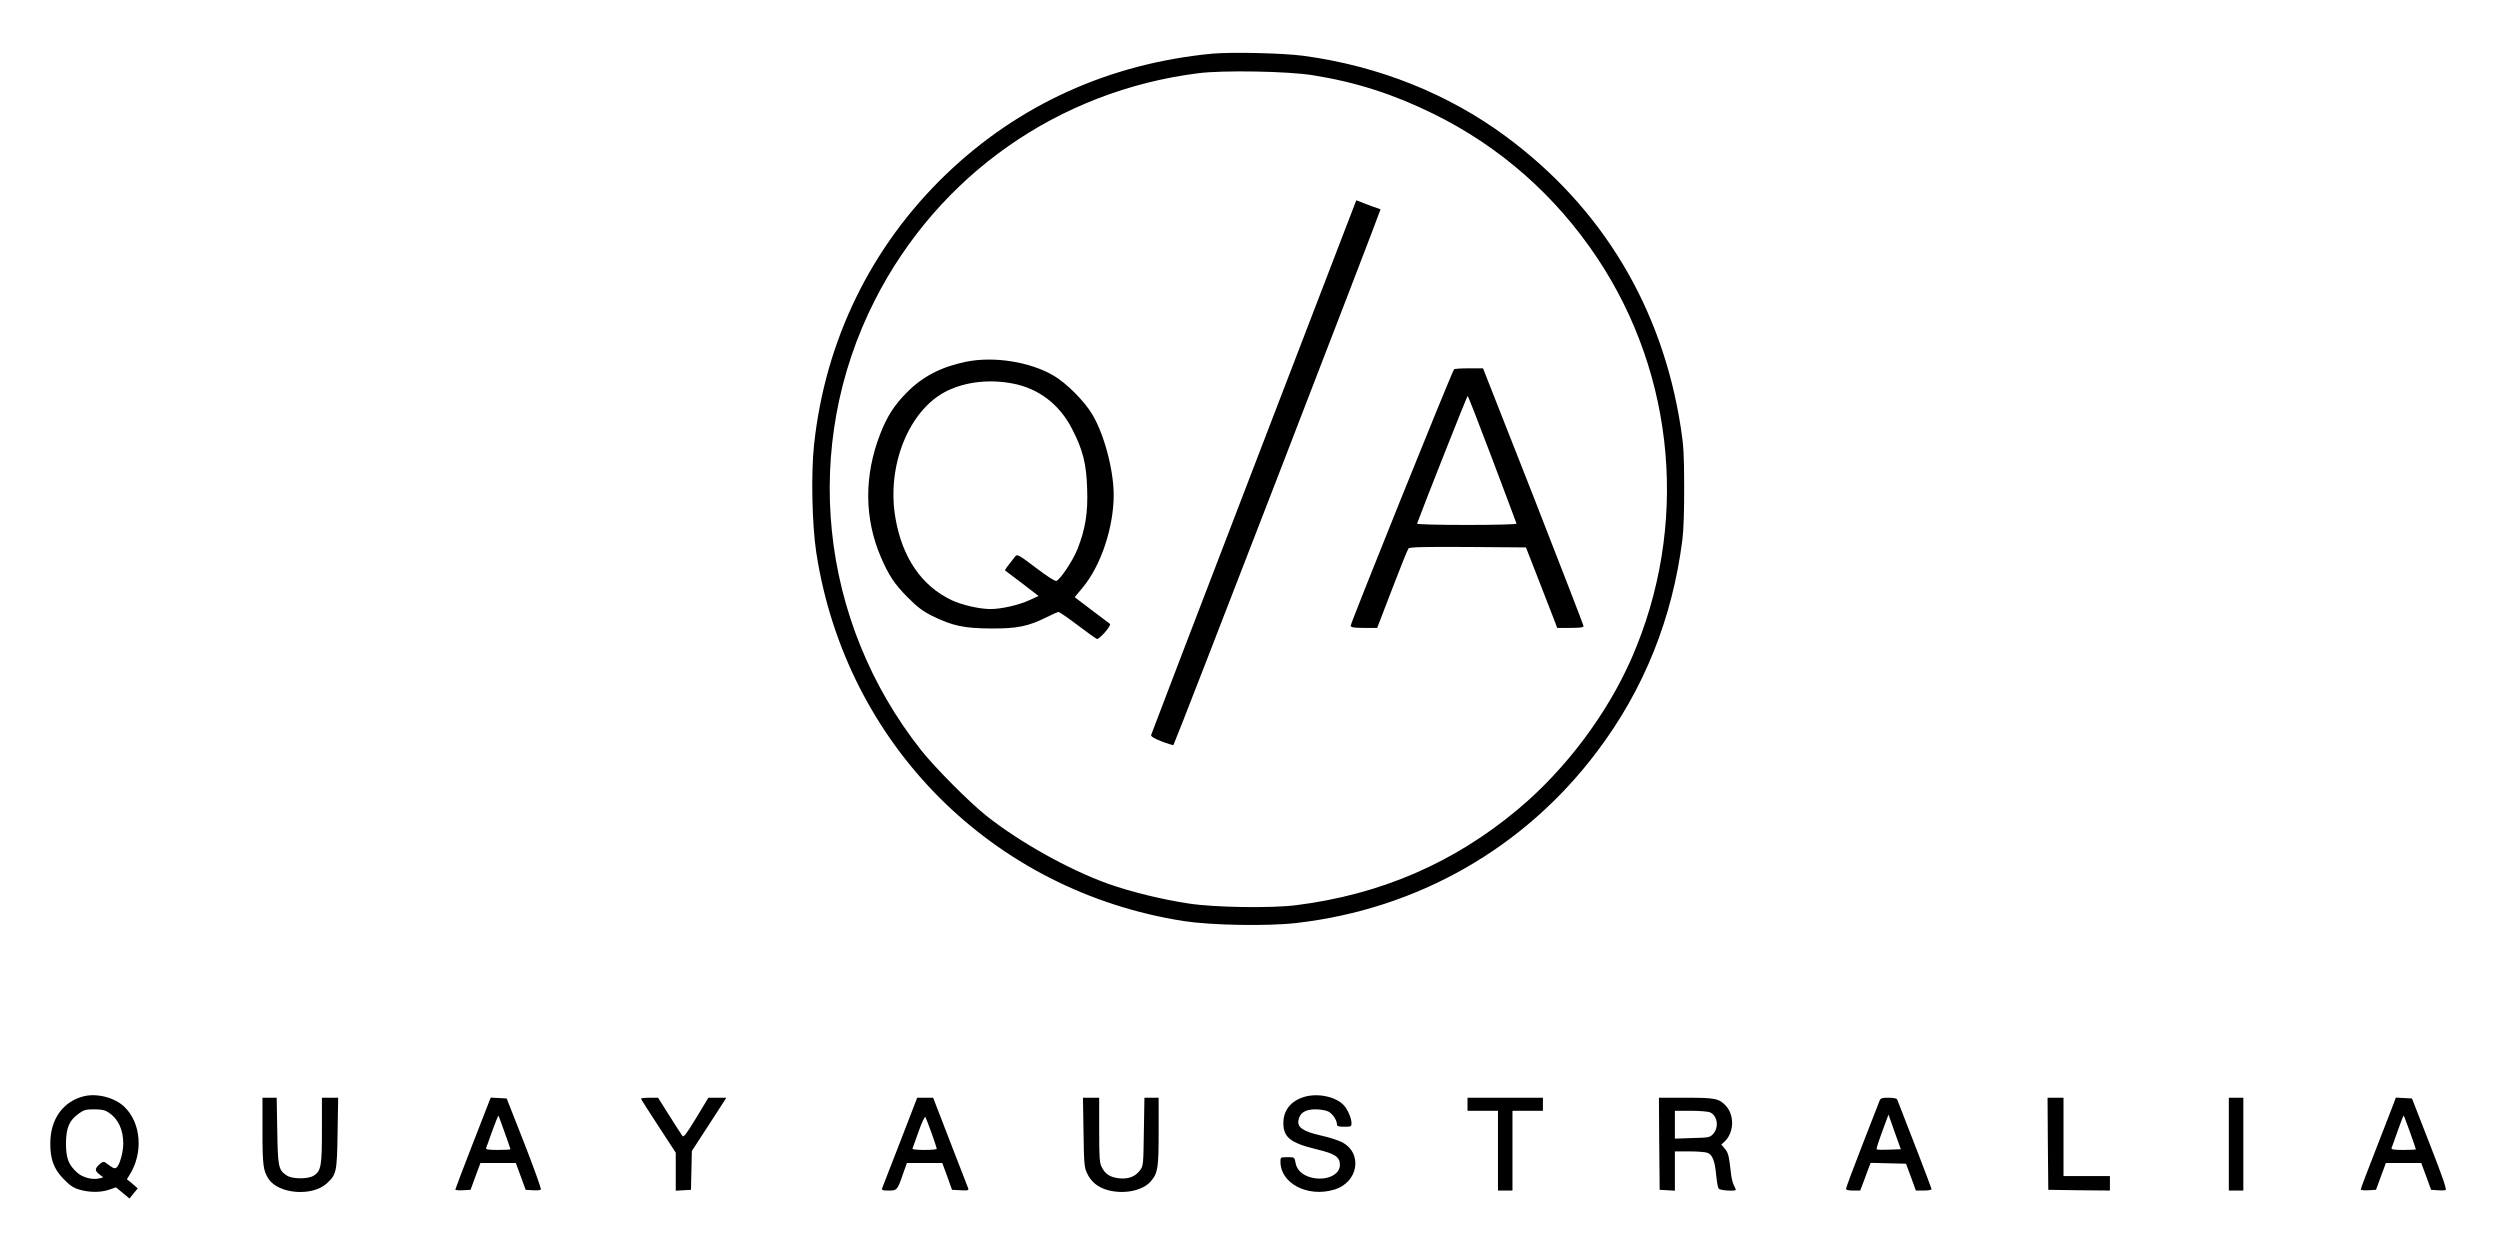 <?xml version="1.0" standalone="no"?>
<!DOCTYPE svg PUBLIC "-//W3C//DTD SVG 20010904//EN"
 "http://www.w3.org/TR/2001/REC-SVG-20010904/DTD/svg10.dtd">
<svg version="1.0" xmlns="http://www.w3.org/2000/svg"
 width="1724pt" height="861pt" viewBox="0 0 1724 861"
 preserveAspectRatio="xMidYMid meet">
<g transform="translate(0,861) scale(0.1,-0.1)"
fill="#000000" stroke="none">
<path d="M8360 8240 c-710 -68 -1335 -351 -1836 -832 -516 -496 -833 -1145
-910 -1863 -22 -201 -14 -553 15 -745 203 -1322 1214 -2336 2536 -2542 189
-29 578 -36 775 -13 835 96 1572 516 2073 1182 324 429 520 918 589 1463 8 65
13 205 12 365 0 216 -4 284 -23 405 -127 827 -541 1517 -1205 2008 -400 296
-879 487 -1396 557 -139 19 -498 27 -630 15z m695 -149 c298 -48 556 -131 830
-266 458 -225 842 -563 1129 -993 543 -815 633 -1856 238 -2760 -169 -386
-455 -767 -782 -1041 -442 -371 -947 -589 -1530 -663 -173 -22 -564 -16 -740
11 -187 28 -402 81 -560 137 -270 97 -613 289 -840 470 -120 96 -352 330 -449
452 -704 892 -828 2099 -318 3102 439 863 1265 1443 2230 1565 171 22 621 14
792 -14z"/>
<path d="M8647 5392 c-388 -1010 -707 -1843 -709 -1851 -2 -9 22 -24 71 -43
41 -16 78 -27 83 -26 7 3 1427 3678 1428 3694 0 1 -8 4 -17 7 -10 3 -48 16
-84 30 l-66 26 -706 -1837z"/>
<path d="M6660 6115 c-169 -35 -297 -101 -405 -210 -88 -88 -139 -168 -186
-290 -111 -287 -109 -581 6 -848 54 -125 94 -186 185 -277 68 -68 102 -94 170
-128 139 -68 218 -85 405 -86 181 -1 257 15 385 79 38 19 74 35 80 35 6 0 65
-41 130 -90 66 -50 126 -93 134 -96 16 -6 104 95 90 104 -5 4 -62 47 -126 95
l-117 89 55 66 c126 151 214 415 214 639 0 171 -66 420 -148 556 -54 91 -177
214 -265 266 -163 96 -413 136 -607 96z m325 -150 c177 -34 321 -143 407 -311
75 -144 100 -242 105 -414 6 -167 -12 -277 -66 -415 -31 -79 -118 -210 -146
-221 -9 -4 -66 33 -142 91 -122 92 -128 95 -143 77 -55 -69 -72 -93 -69 -96 2
-1 55 -42 118 -89 l113 -87 -64 -29 c-73 -34 -194 -61 -268 -61 -75 0 -197 28
-267 61 -207 98 -341 293 -388 566 -63 362 94 749 355 877 131 64 294 82 455
51z"/>
<path d="M10027 6063 c-25 -41 -717 -1759 -713 -1769 4 -11 27 -14 94 -14 l89
0 103 268 c56 147 107 273 113 280 7 9 97 12 410 10 l400 -3 96 -246 c53 -136
101 -261 108 -278 l11 -31 91 0 c66 0 91 3 91 13 0 6 -156 409 -346 895 l-347
882 -98 0 c-54 0 -100 -3 -102 -7z m264 -619 c90 -240 166 -440 167 -445 2 -5
-146 -9 -343 -9 -202 0 -345 4 -343 9 55 149 345 881 349 881 3 0 79 -196 170
-436z"/>
<path d="M577 1050 c-142 -36 -229 -157 -230 -320 -2 -112 24 -182 93 -252 43
-44 67 -60 109 -72 69 -20 145 -20 204 0 l47 16 46 -38 47 -39 28 35 29 35
-37 32 -38 31 18 29 c96 151 81 359 -35 470 -66 64 -189 96 -281 73z m174
-113 c64 -43 99 -117 99 -213 0 -59 -24 -146 -45 -164 -15 -12 -20 -10 -81 35
-9 6 -21 2 -39 -15 -32 -30 -32 -43 1 -69 l26 -20 -26 -7 c-47 -12 -114 5
-152 38 -61 54 -79 100 -79 203 1 108 22 158 87 205 36 26 49 30 108 30 53 0
74 -5 101 -23z"/>
<path d="M8998 1047 c-95 -27 -148 -93 -148 -182 0 -98 50 -137 227 -180 130
-31 163 -53 163 -109 0 -69 -97 -112 -198 -86 -60 15 -101 53 -108 102 -7 38
-7 38 -55 38 -49 0 -49 0 -49 -32 1 -150 188 -246 370 -192 169 50 200 255 51
329 -24 12 -88 33 -144 45 -123 28 -164 57 -152 108 10 49 47 72 117 72 33 0
72 -7 88 -15 30 -15 60 -61 60 -90 0 -11 12 -15 50 -15 47 0 50 2 50 25 0 34
-26 94 -53 123 -55 59 -175 85 -269 59z"/>
<path d="M1810 813 c0 -237 5 -278 43 -334 69 -103 300 -121 399 -31 68 62 72
77 76 350 l4 242 -56 0 -56 0 0 -225 c0 -247 -6 -279 -56 -312 -39 -25 -148
-25 -187 1 -57 38 -61 60 -65 309 l-4 227 -49 0 -49 0 0 -227z"/>
<path d="M3262 728 c-67 -172 -122 -317 -122 -321 0 -4 24 -7 52 -5 l53 3 34
93 34 92 122 0 122 0 34 -92 34 -93 49 -3 c27 -2 52 0 56 5 4 4 -48 148 -114
318 l-122 310 -55 3 -55 3 -122 -313z m218 73 c22 -61 40 -114 40 -116 0 -3
-39 -5 -86 -5 -65 0 -85 3 -82 13 3 6 22 60 43 119 22 59 40 106 42 104 2 -1
21 -53 43 -115z"/>
<path d="M4420 1034 c0 -3 54 -89 120 -189 l120 -184 0 -131 0 -131 53 3 52 3
3 134 3 134 119 183 119 184 -62 0 -62 0 -84 -139 c-73 -119 -87 -137 -96
-123 -7 9 -47 72 -90 140 l-77 122 -59 0 c-32 0 -59 -3 -59 -6z"/>
<path d="M6208 737 c-65 -166 -121 -310 -124 -319 -5 -16 1 -18 45 -18 58 0
60 3 101 123 l24 67 122 0 122 0 34 -92 33 -93 59 -3 c53 -3 58 -1 52 15 -4
10 -60 154 -124 320 l-117 303 -55 0 -55 0 -117 -303z m217 57 c19 -54 35
-102 35 -106 0 -5 -39 -8 -86 -8 -47 0 -84 4 -82 8 2 4 21 58 43 120 23 66 43
106 47 98 4 -7 23 -57 43 -112z"/>
<path d="M7472 803 c3 -217 5 -242 24 -283 27 -58 71 -95 136 -115 115 -34
250 -7 306 61 47 56 52 92 52 343 l0 231 -49 0 -49 0 -4 -234 c-3 -219 -4
-236 -24 -263 -33 -46 -80 -65 -143 -59 -63 6 -99 28 -123 77 -16 29 -18 64
-18 257 l0 222 -56 0 -56 0 4 -237z"/>
<path d="M10120 995 l0 -45 105 0 105 0 0 -275 0 -275 50 0 50 0 0 275 0 275
105 0 105 0 0 45 0 45 -260 0 -260 0 0 -45z"/>
<path d="M11442 723 l3 -318 53 -3 52 -3 0 135 0 136 99 0 c55 0 111 -4 126
-10 34 -13 51 -56 60 -155 4 -44 12 -86 17 -92 10 -13 118 -19 118 -8 0 4 -6
18 -14 33 -8 15 -17 54 -20 87 -13 116 -18 136 -42 164 l-24 28 21 19 c67 61
72 181 11 248 -47 51 -74 56 -277 56 l-185 0 2 -317z m351 216 c50 -23 62
-100 23 -146 -24 -27 -27 -28 -145 -31 l-121 -4 0 96 0 96 110 0 c60 0 120 -5
133 -11z"/>
<path d="M12961 1018 c-5 -13 -59 -151 -120 -308 -61 -157 -111 -291 -111
-298 0 -8 17 -12 49 -12 l49 0 26 68 c14 37 30 80 35 95 l11 28 122 -3 122 -3
34 -92 34 -93 54 0 c30 0 54 4 54 10 0 7 -165 436 -237 618 -3 7 -25 12 -59
12 -47 0 -56 -3 -63 -22z m67 -336 c-44 -2 -83 -1 -86 2 -4 5 8 43 61 186 l20
54 42 -119 43 -120 -80 -3z"/>
<path d="M14122 723 l3 -318 213 -3 212 -2 0 50 0 50 -160 0 -160 0 0 270 0
270 -55 0 -55 0 2 -317z"/>
<path d="M15370 720 l0 -320 50 0 50 0 0 320 0 320 -50 0 -50 0 0 -320z"/>
<path d="M16502 988 c-11 -29 -66 -169 -121 -312 -56 -142 -101 -262 -101
-268 0 -5 24 -8 52 -6 l53 3 34 93 34 92 122 0 122 0 34 -92 34 -93 44 -3 c24
-2 49 -1 56 2 9 3 -22 93 -110 318 l-122 313 -56 3 -55 3 -20 -53z m118 -187
c22 -62 40 -115 40 -117 0 -2 -39 -4 -86 -4 -65 0 -85 3 -82 13 3 6 22 60 43
120 21 59 39 106 41 104 2 -1 21 -54 44 -116z"/>
</g>
</svg>
